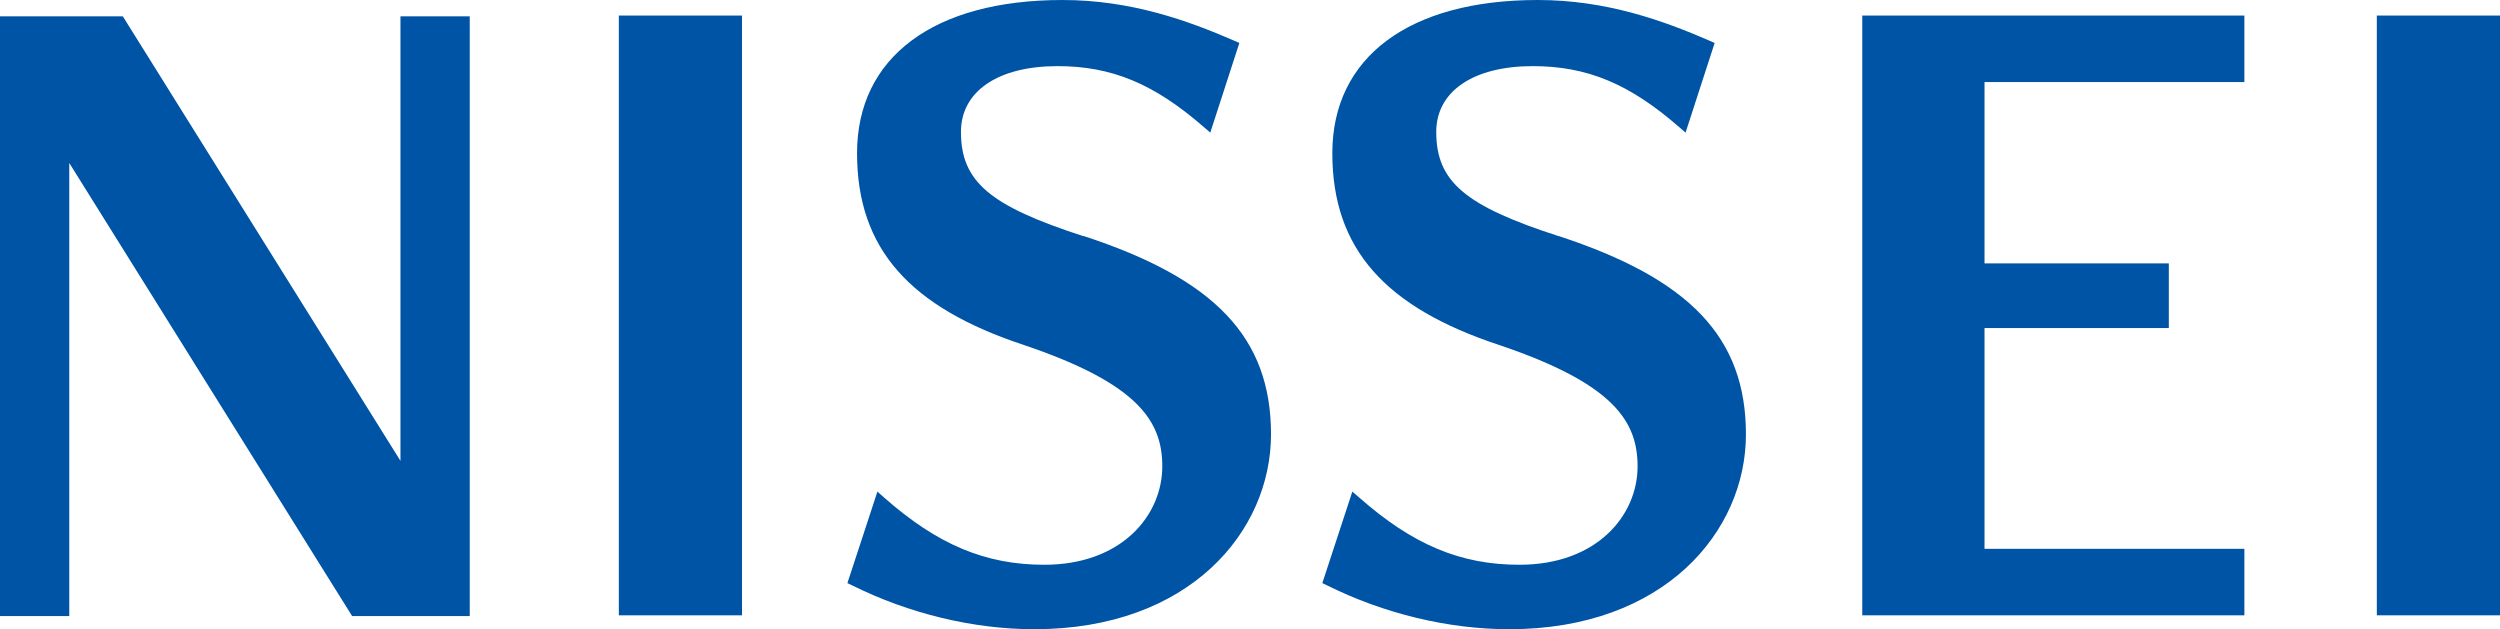<?xml version="1.0" encoding="UTF-8"?>
<svg id="_レイヤー_2" data-name="レイヤー 2" xmlns="http://www.w3.org/2000/svg" viewBox="0 0 134.97 33.98">
  <defs>
    <style>
      .cls-1 {
        fill: #0054a6;
        stroke-width: 0px;
      }
    </style>
  </defs>
  <g id="nav">
    <g>
      <path class="cls-1" d="M84.15,12.75c-5.07-1.64-6.61-2.95-6.61-5.63,0-2.19,2-3.55,5.21-3.55,2.93,0,5.21.95,7.88,3.27l.37.32,1.57-4.84-.27-.12c-2.51-1.09-5.58-2.2-9.28-2.2-6.95,0-11.09,3.09-11.09,8.27s2.87,8.33,9.02,10.36c6.19,2.09,7.46,4.13,7.46,6.55,0,2.64-2.19,5.31-6.38,5.31-3.17,0-5.76-1.08-8.65-3.63l-.37-.32-1.62,4.94.25.12c3.07,1.53,6.56,2.37,9.84,2.37,8.39,0,12.78-5.29,12.78-10.52s-3.03-8.39-10.12-10.71Z"/>
      <path class="cls-1" d="M58.49,12.75c-5.07-1.64-6.61-2.95-6.61-5.63,0-2.19,2-3.55,5.21-3.55,2.93,0,5.21.95,7.88,3.27l.37.32,1.57-4.84-.27-.12c-2.51-1.09-5.58-2.2-9.28-2.2-6.95,0-11.09,3.09-11.09,8.27s2.87,8.33,9.02,10.36c6.19,2.09,7.46,4.13,7.46,6.55,0,2.64-2.19,5.31-6.37,5.31-3.17,0-5.76-1.08-8.65-3.63l-.36-.32-1.62,4.94.25.12c3.07,1.53,6.56,2.37,9.84,2.37,8.39,0,12.78-5.29,12.78-10.52s-3.03-8.39-10.12-10.71Z"/>
      <rect class="cls-1" x="128.32" y=".84" width="6.65" height="32.38"/>
      <rect class="cls-1" x="33.41" y=".84" width="6.65" height="32.38"/>
      <polygon class="cls-1" points="21.62 24.88 6.63 .88 0 .88 0 33.26 3.74 33.26 3.74 8.8 19.01 33.26 25.36 33.26 25.36 .88 21.62 .88 21.62 24.88"/>
      <polygon class="cls-1" points="100.54 33.22 121.17 33.22 121.17 29.63 107.14 29.63 107.14 17.71 117.09 17.71 117.09 14.22 107.14 14.22 107.14 4.43 121.17 4.43 121.17 .84 100.54 .84 100.54 33.22"/>
    </g>
  </g>
</svg>